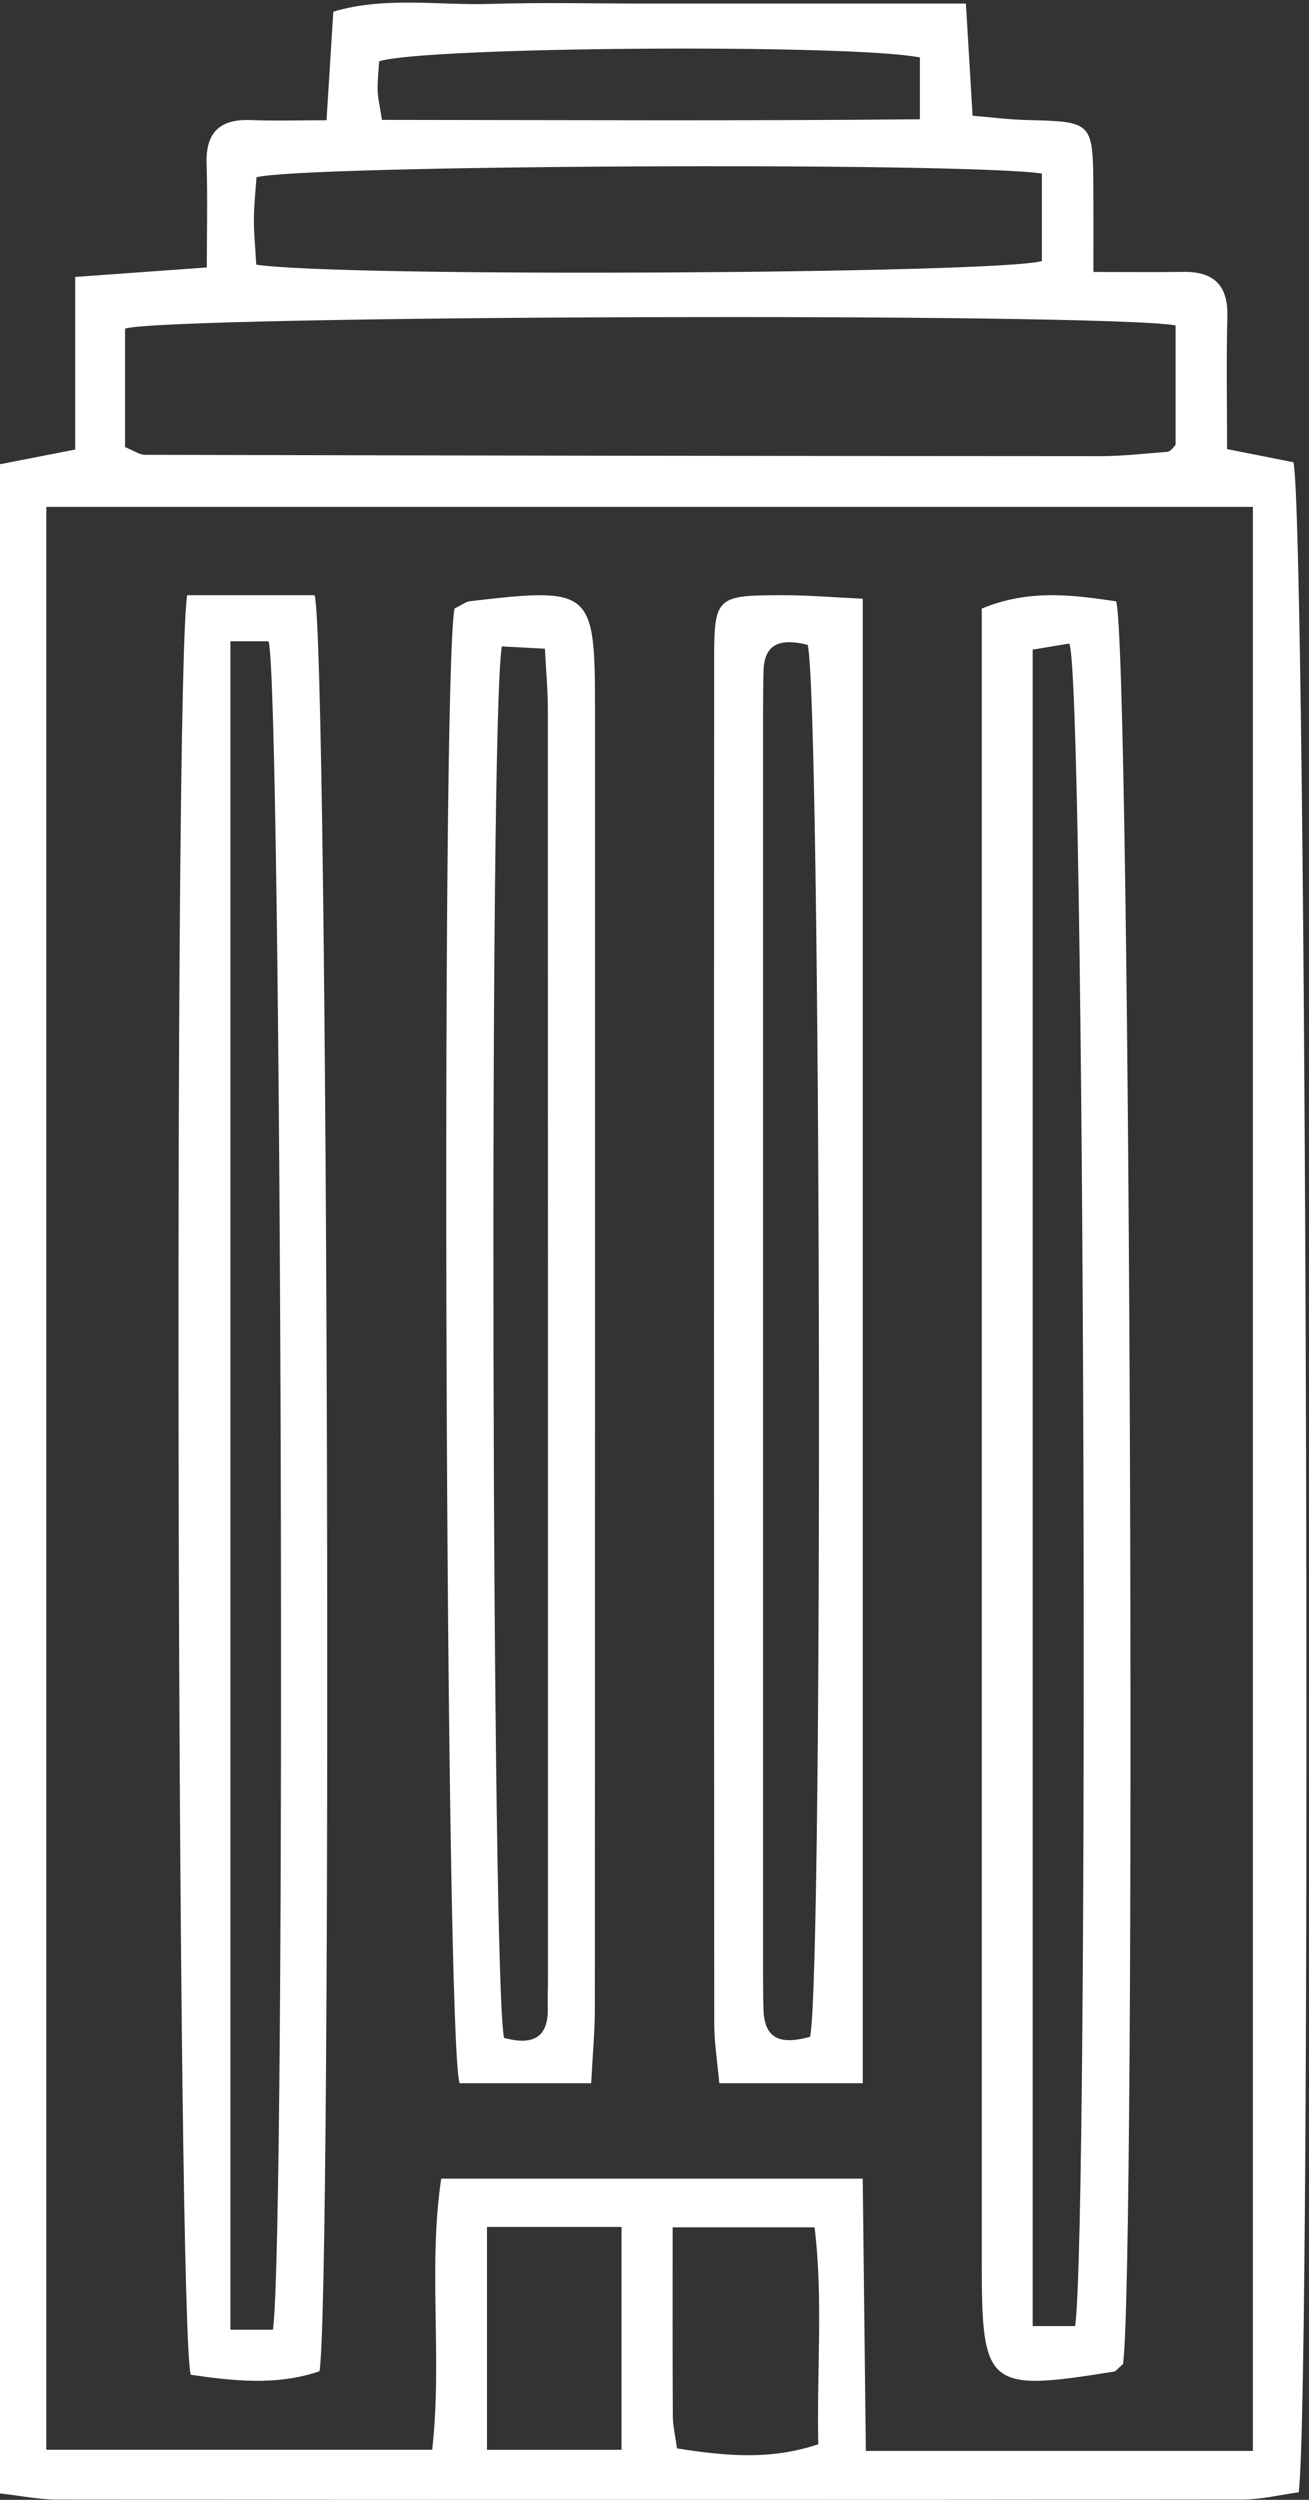 <?xml version="1.0" encoding="UTF-8"?>
<svg width="44px" height="84px" viewBox="0 0 44 84" version="1.1" xmlns="http://www.w3.org/2000/svg" xmlns:xlink="http://www.w3.org/1999/xlink">
    <rect x="0" y="0" width="44" height="84" fill="#333333" stroke="none"/>
    <!-- Generator: Sketch 48.1 (47250) - http://www.bohemiancoding.com/sketch -->
    <title>Page 1</title>
    <desc>Created with Sketch.</desc>
    <defs></defs>
    <g id="Home-V2" stroke="none" stroke-width="1" fill="none" fill-rule="evenodd" transform="translate(-619, -3666)">
        <g id="Page-1" transform="translate(619, 3666)" fill="#FFFFFF">
            <g id="Group-3">
                <path d="M22.755,82.271 C24.34,82.518 25.862,82.682 27.505,82.132 C27.453,79.629 27.671,77.198 27.38,74.842 L22.61,74.842 C22.61,77.076 22.604,79.132 22.616,81.188 C22.618,81.52 22.699,81.852 22.755,82.271 Z M16.369,82.318 L20.892,82.318 L20.892,74.829 L16.369,74.829 L16.369,82.318 Z M30.921,1.931 C28.635,1.469 14.294,1.567 12.744,2.059 C12.726,2.367 12.686,2.705 12.694,3.042 C12.7,3.301 12.767,3.559 12.838,4.028 C18.896,4.034 24.909,4.066 30.921,4.008 L30.921,1.931 Z M8.613,8.892 C11.409,9.328 33.541,9.202 35.021,8.772 L35.021,5.831 C32.238,5.436 10.15,5.546 8.621,5.956 C8.591,6.411 8.537,6.885 8.534,7.361 C8.532,7.832 8.58,8.304 8.613,8.892 Z M4.203,15.025 C4.504,15.145 4.69,15.283 4.876,15.283 C15.579,15.308 26.281,15.324 36.984,15.328 C37.737,15.328 38.49,15.238 39.242,15.183 C39.3,15.178 39.36,15.12 39.407,15.076 C39.457,15.029 39.494,14.968 39.516,14.94 L39.516,10.934 C37.013,10.5 5.772,10.597 4.203,11.04 L4.203,15.025 Z M42.114,82.356 L42.114,17.032 L1.556,17.032 L1.556,82.316 L14.528,82.316 C14.873,79.22 14.384,76.194 14.831,73.207 L28.999,73.207 C29.035,76.31 29.069,79.292 29.104,82.356 L42.114,82.356 Z M36.753,9.139 C37.985,9.139 38.877,9.15 39.77,9.136 C40.801,9.121 41.284,9.584 41.256,10.641 C41.218,12.081 41.246,13.522 41.246,15.091 C42.071,15.254 42.786,15.396 43.474,15.532 C43.923,17.041 44.104,80.071 43.655,83.745 C43.066,83.824 42.413,83.988 41.76,83.989 C28.48,84.004 15.2,84.003 1.921,83.991 C1.321,83.991 0.722,83.866 -6.22641509e-05,83.785 L-6.22641509e-05,15.599 C0.784,15.446 1.515,15.303 2.528,15.106 L2.528,9.306 C4.082,9.194 5.367,9.101 6.952,8.987 C6.952,7.813 6.981,6.665 6.944,5.519 C6.909,4.465 7.371,3.995 8.425,4.035 C9.237,4.066 10.052,4.041 10.976,4.041 C11.057,2.753 11.124,1.674 11.204,0.392 C12.938,-0.127 14.733,0.187 16.488,0.132 C18.215,0.078 19.946,0.12 21.675,0.12 L27.069,0.12 L32.467,0.12 C32.546,1.444 32.613,2.578 32.692,3.889 C33.315,3.94 33.907,4.018 34.5,4.033 C36.737,4.088 36.739,4.081 36.752,6.387 C36.757,7.202 36.753,8.017 36.753,9.139 Z" id="Fill-1"></path>
            </g>
            <path d="M36.14,78.161 C36.614,74.759 36.47,22.243 35.938,21.624 C35.557,21.688 35.118,21.761 34.712,21.828 L34.712,78.161 L36.14,78.161 Z M37.749,79.438 C37.553,79.604 37.507,79.679 37.449,79.688 C33.183,80.379 33,80.227 33,76.021 C33,58.319 33,40.618 33,22.917 C33,22.106 33,21.295 33,20.449 C34.613,19.785 36.078,19.996 37.517,20.206 C38.005,21.702 38.193,76.16 37.749,79.438 Z" id="Fill-4"></path>
            <path d="M9.175,78.283 C9.63,74.981 9.467,22.953 9.028,21.548 L7.746,21.548 L7.746,78.283 L9.175,78.283 Z M6.293,20 L10.575,20 C11.037,21.606 11.167,77.037 10.74,79.678 C9.315,80.168 7.851,80.007 6.412,79.796 C5.954,78.242 5.827,22.713 6.293,20 Z" id="Fill-6"></path>
            <path d="M16.868,21.721 C16.431,24.269 16.533,67.013 16.946,68.479 C17.855,68.719 18.443,68.525 18.413,67.457 C18.404,67.12 18.419,66.781 18.419,66.443 C18.419,52.243 18.421,38.042 18.415,23.841 C18.415,23.183 18.353,22.526 18.316,21.798 C17.761,21.768 17.365,21.747 16.868,21.721 M15.276,20.449 C15.546,20.316 15.663,20.218 15.79,20.203 C19.897,19.72 20,19.809 20,23.807 C20,38.367 20.002,52.926 19.995,67.485 C19.994,68.277 19.919,69.069 19.871,70 L15.448,70 C14.967,68.542 14.819,23.054 15.276,20.449" id="Fill-8"></path>
            <path d="M27.231,68.441 C27.683,66.155 27.591,23.153 27.147,21.667 C26.32,21.465 25.689,21.557 25.665,22.54 C25.653,23.015 25.649,23.49 25.649,23.965 C25.648,38.011 25.648,52.057 25.649,66.103 C25.649,66.578 25.649,67.053 25.663,67.528 C25.697,68.62 26.36,68.677 27.231,68.441 M29,20.118 L29,70 L24.178,70 C24.115,69.291 24.008,68.639 24.008,67.987 C23.999,52.72 23.997,37.453 24.005,22.187 C24.006,20.052 24.07,20.001 26.317,20 C27.168,19.999 28.019,20.073 29,20.118" id="Fill-10"></path>
        </g>
    </g>
</svg>